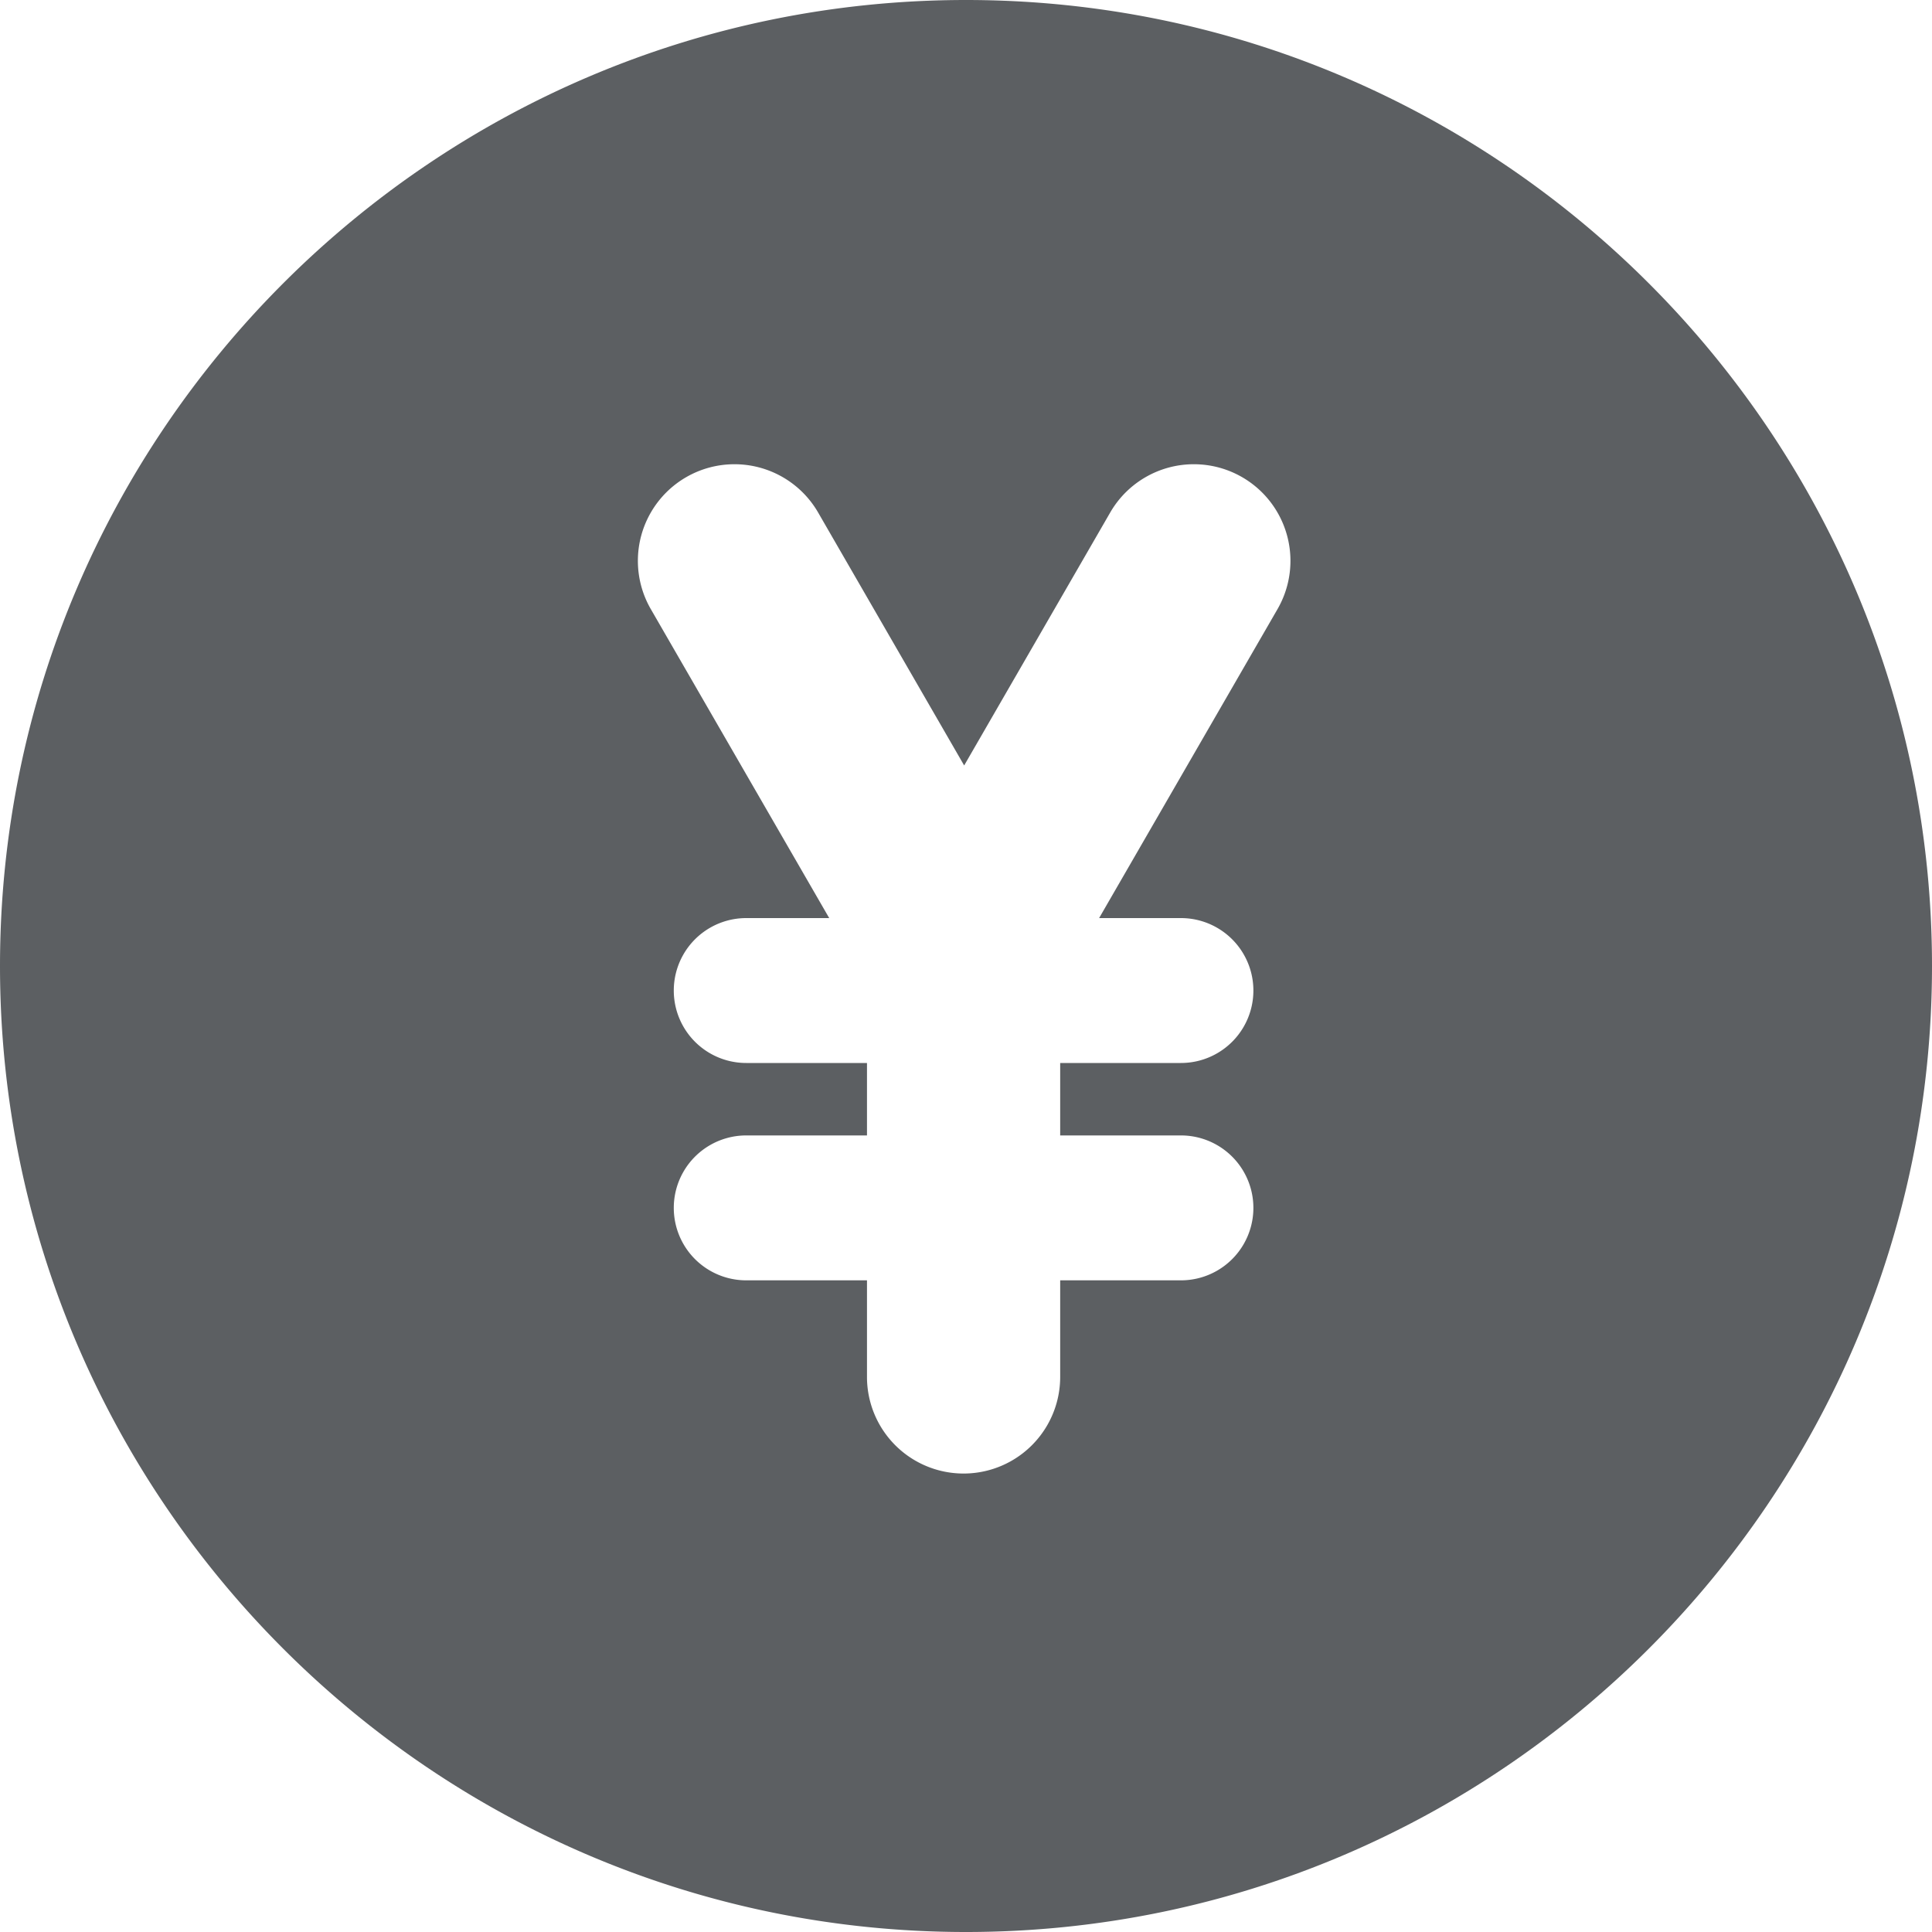 <?xml version="1.0" encoding="utf-8"?><!-- Uploaded to: SVG Repo, www.svgrepo.com, Generator: SVG Repo Mixer Tools -->
<svg width="800px" height="800px" viewBox="0 0 20 20" xmlns="http://www.w3.org/2000/svg"><path d="M20 10c0-5.514-4.486-10-10-10S0 4.486 0 10s4.486 10 10 10 10-4.486 10-10zm-9.025 1.754h1.25a.75.75 0 110 1.5h-1.25v1a1 1 0 01-2 0v-1h-1.25a.75.75 0 110-1.5h1.25v-.75h-1.25a.75.75 0 110-1.5h.859L6.734 6.3a1 1 0 011.732-1l1.515 2.624L11.496 5.3a1 1 0 011.732 1l-1.85 3.204h.847a.75.75 0 110 1.5h-1.25v.75z" fill="#5C5F62"/></svg>